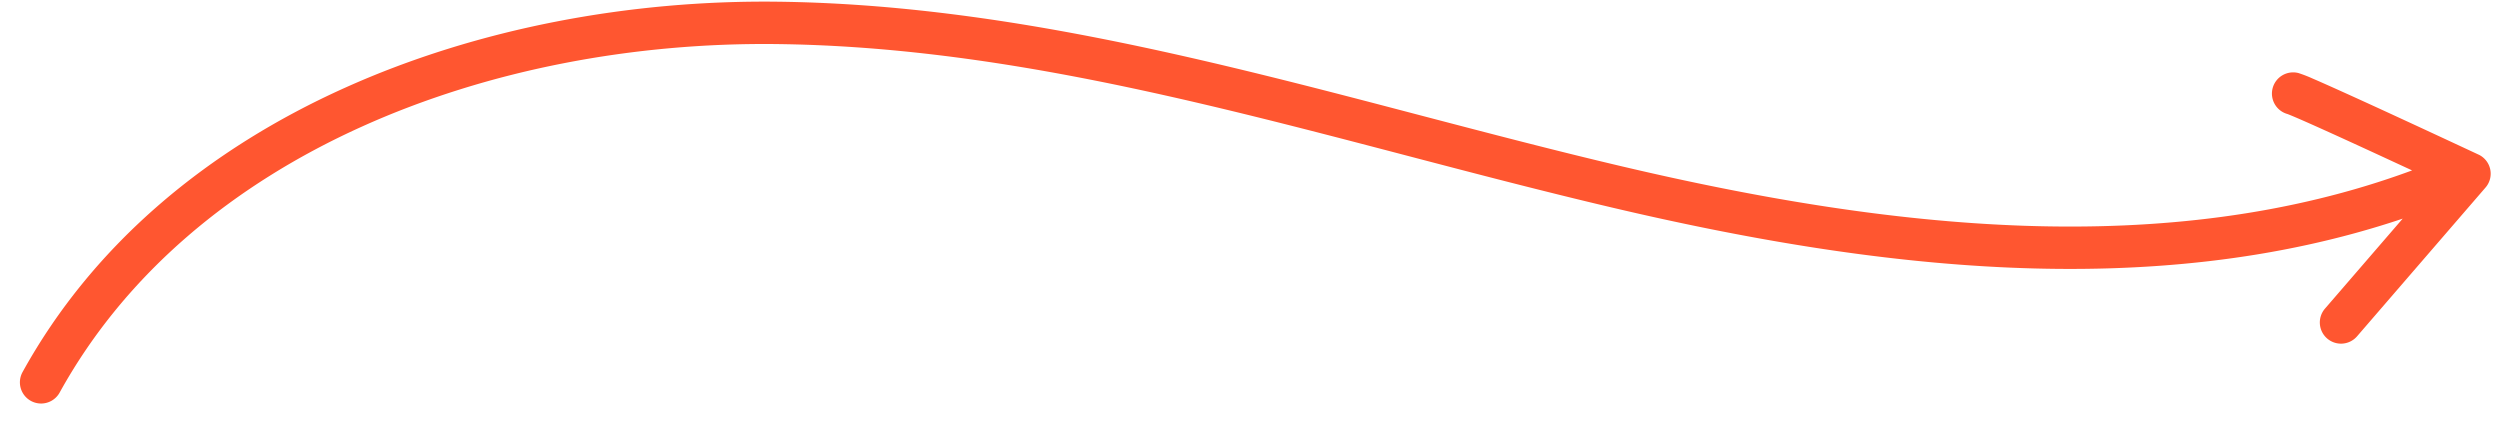 <svg xmlns="http://www.w3.org/2000/svg" fill="none" viewBox="0 0 118 20">
  <path fill="#FF5630" fill-rule="evenodd" d="M2.808 18.542C9.095 7.142 23.288 1.93 36.634 2.08c10.095.114 19.865 2.673 29.764 5.265 3.233.847 6.48 1.697 9.756 2.467 12.103 2.845 25.35 4.504 37.253.508l-3.668 4.247a1 1 0 001.514 1.307l6.062-7.02a.997.997 0 00-.333-1.56l-.063.135.063-.134h-.001l-.004-.003-.017-.008-.065-.03-.248-.116-.887-.413c-.737-.343-1.725-.802-2.732-1.266a333.444 333.444 0 00-2.845-1.298c-.406-.182-.762-.34-1.037-.458a6.456 6.456 0 00-.652-.253 1 1 0 10-.515 1.935c.04.016.157.062.38.157.259.111.603.263 1.005.443.803.36 1.823.827 2.827 1.29l1.66.768c-11.609 4.287-24.823 2.74-37.24-.178-3.162-.743-6.337-1.575-9.527-2.41C57.127 2.844 47.02.196 36.656.08 22.926-.074 7.842 5.273 1.057 17.576a1 1 0 001.751.966z" clip-rule="evenodd"/>
</svg>
